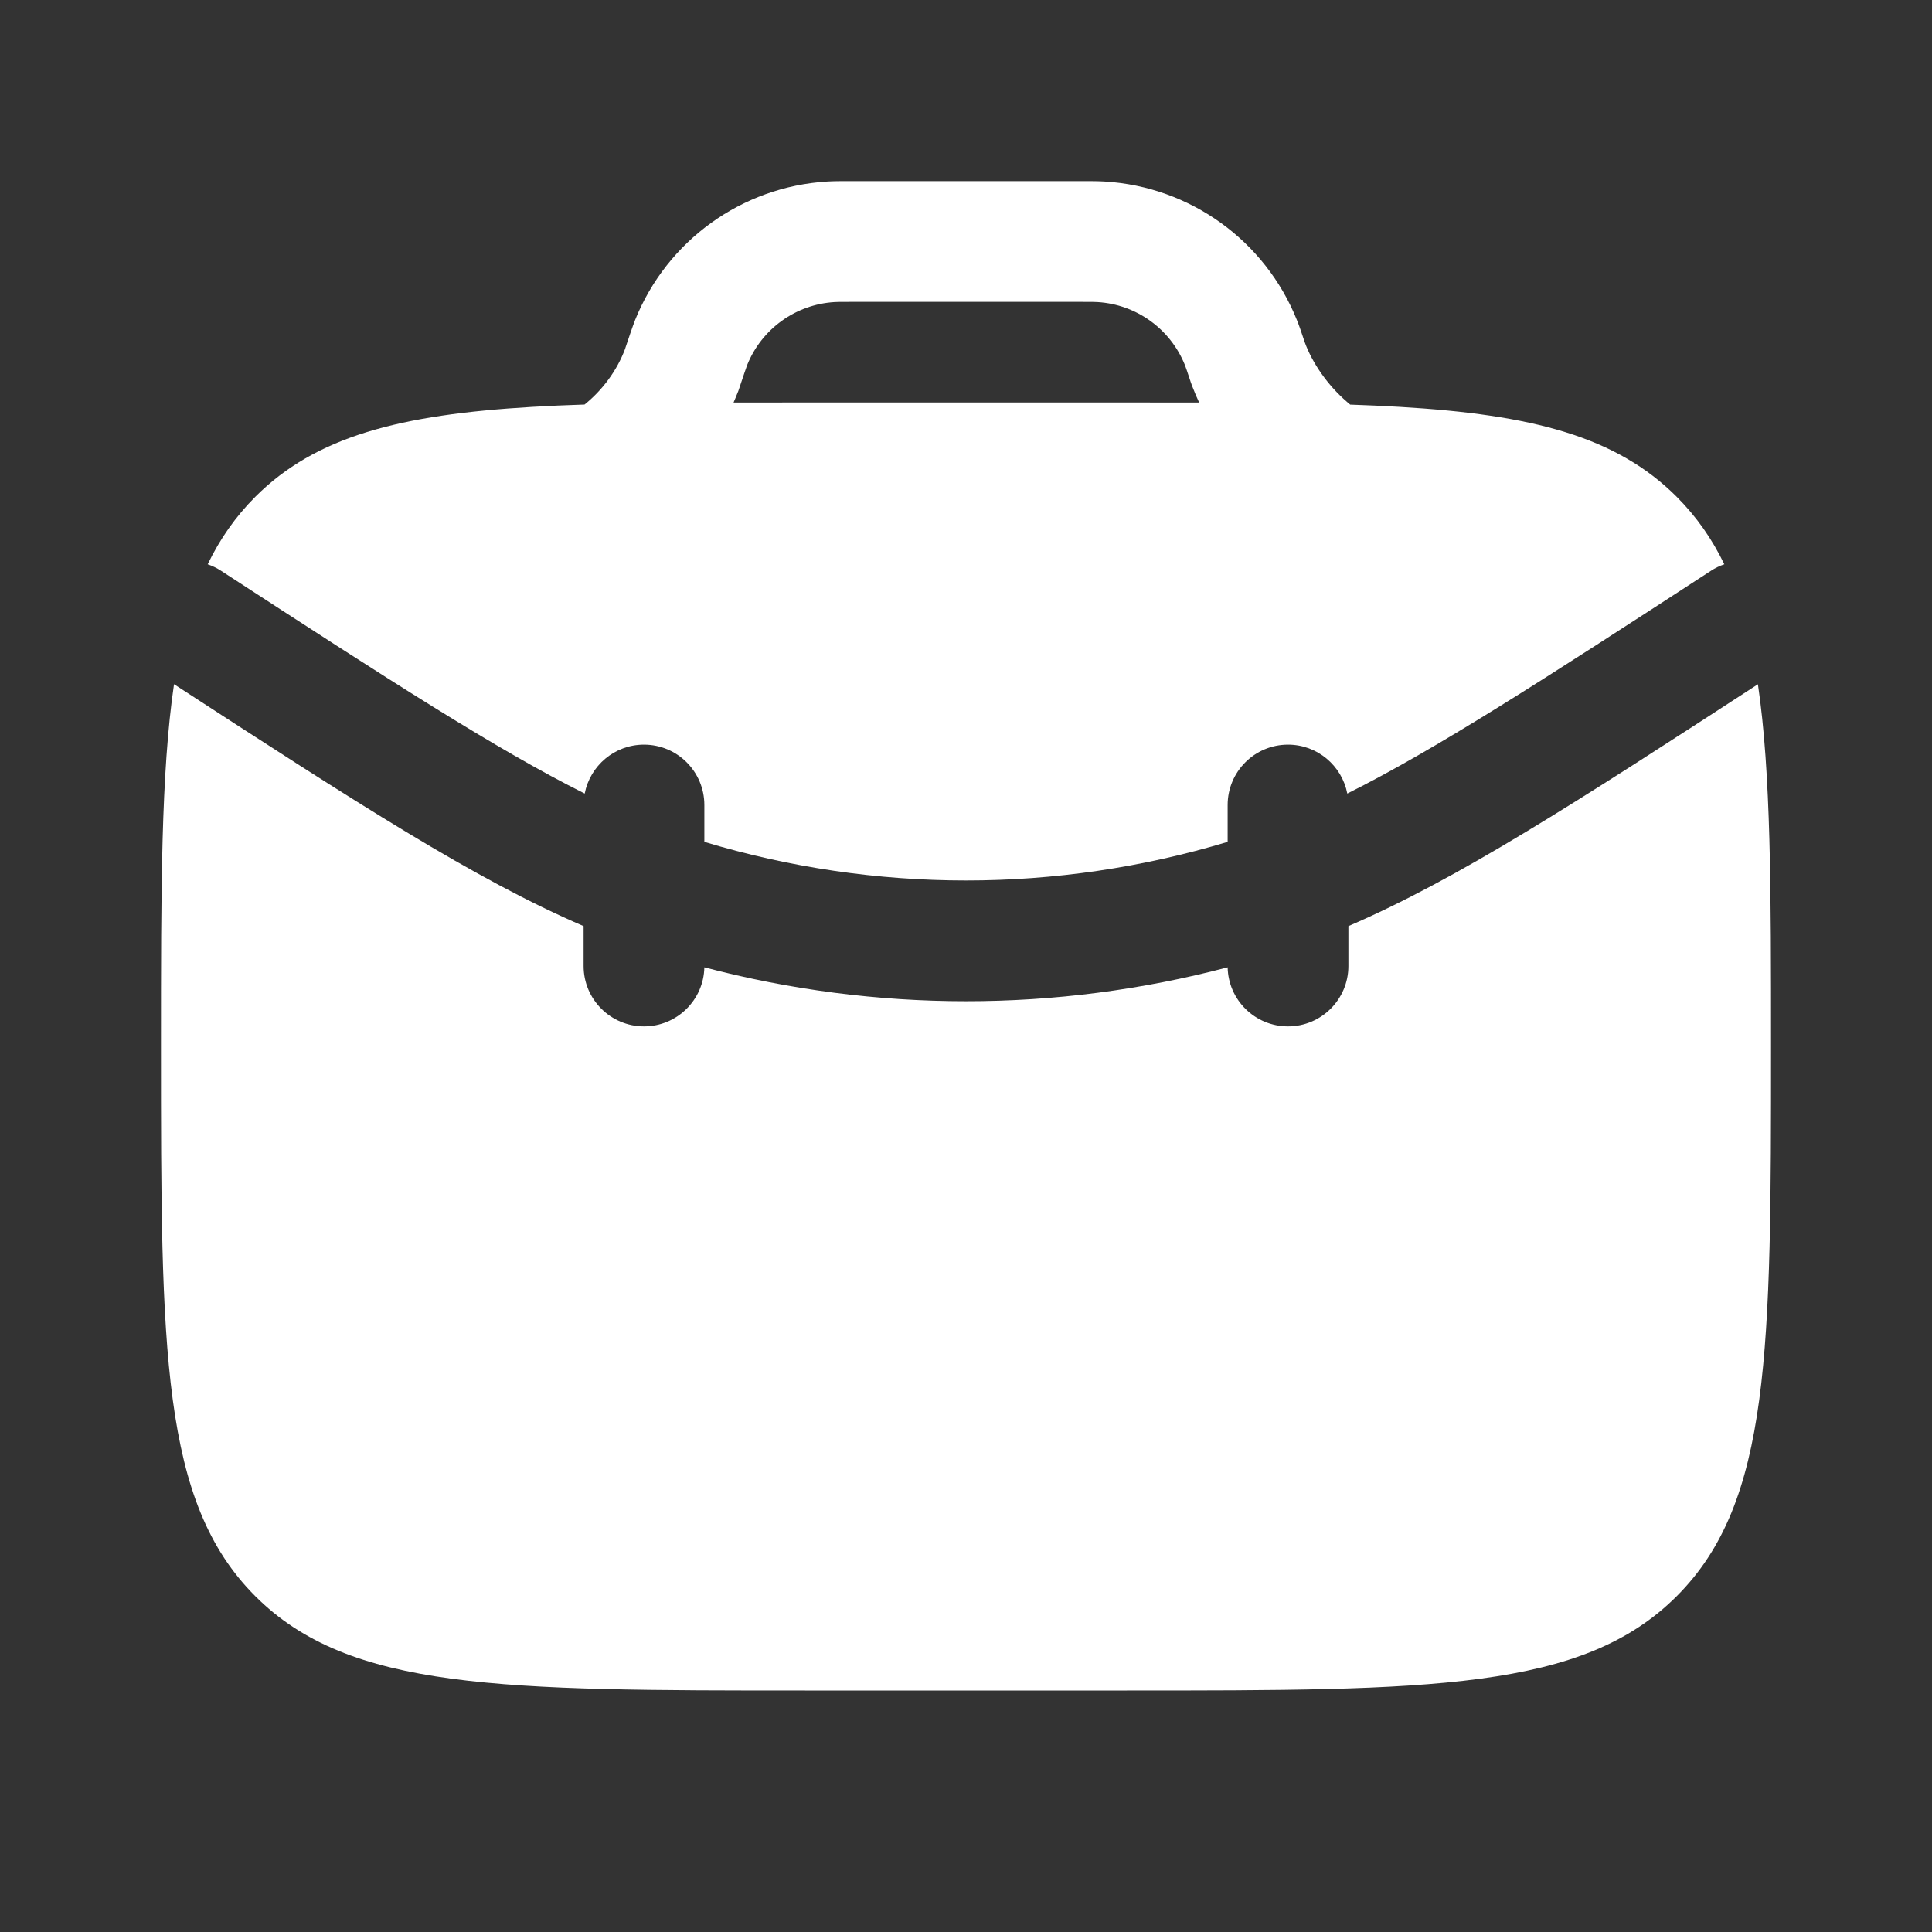<svg width="28" height="28" viewBox="0 0 28 28" fill="none" xmlns="http://www.w3.org/2000/svg">
<rect x="0" y="0" width="28" height="28" fill="#333333" stroke="none"/>
<path d="M2.522 9.916C2.333 11.204 2.333 12.891 2.333 15.167C2.333 19.566 2.333 21.766 3.7 23.133C5.067 24.5 7.267 24.5 11.667 24.5H16.333C20.733 24.5 22.933 24.5 24.3 23.133C25.667 21.766 25.667 19.566 25.667 15.167C25.667 12.891 25.667 11.204 25.477 9.917C22.821 11.643 21.119 12.744 19.542 13.422V14C19.542 14.483 19.15 14.875 18.667 14.875C18.19 14.875 17.802 14.494 17.792 14.019C15.307 14.675 12.694 14.674 10.208 14.019C10.198 14.494 9.81 14.875 9.333 14.875C8.85 14.875 8.458 14.483 8.458 14V13.422C6.881 12.744 5.179 11.643 2.522 9.916Z" fill="white"/>
<path fill-rule="evenodd" clip-rule="evenodd" d="M12.345 2.625L12.321 2.625C12.189 2.625 12.085 2.625 11.988 2.631C10.751 2.706 9.667 3.487 9.205 4.637C9.169 4.728 9.108 4.909 9.065 5.038L9.061 5.052C8.94 5.378 8.723 5.661 8.472 5.863C8.206 5.871 7.953 5.883 7.711 5.897C5.793 6.01 4.575 6.325 3.7 7.2C3.415 7.486 3.189 7.807 3.01 8.178C3.077 8.201 3.143 8.232 3.205 8.273C5.655 9.866 7.195 10.862 8.474 11.501C8.552 11.097 8.907 10.792 9.333 10.792C9.817 10.792 10.208 11.184 10.208 11.667V12.201C12.681 12.947 15.319 12.947 17.792 12.201V11.667C17.792 11.184 18.183 10.792 18.667 10.792C19.093 10.792 19.448 11.097 19.526 11.501C20.805 10.862 22.345 9.866 24.795 8.273C24.857 8.232 24.923 8.201 24.99 8.178C24.811 7.807 24.585 7.486 24.3 7.2C23.424 6.325 22.207 6.01 20.289 5.897C20.059 5.883 19.819 5.873 19.568 5.864C19.552 5.851 19.537 5.838 19.521 5.824C19.24 5.582 19.02 5.262 18.91 4.962L18.906 4.951C18.864 4.825 18.832 4.727 18.795 4.637C18.333 3.487 17.25 2.706 16.012 2.631C15.915 2.625 15.812 2.625 15.679 2.625L12.345 2.625ZM17.287 5.618L17.282 5.606L17.276 5.592L17.271 5.578L17.267 5.566L17.265 5.56L17.26 5.546L17.255 5.533L17.253 5.526L17.25 5.516L17.247 5.508L17.245 5.501C17.199 5.363 17.185 5.322 17.172 5.289C16.961 4.767 16.469 4.412 15.907 4.378C15.869 4.375 15.823 4.375 15.655 4.375H12.345C12.178 4.375 12.131 4.375 12.094 4.378C11.531 4.412 11.039 4.767 10.829 5.289L10.826 5.297L10.817 5.323C10.809 5.345 10.799 5.372 10.789 5.403C10.769 5.46 10.748 5.525 10.726 5.59L10.724 5.597L10.721 5.606L10.718 5.615L10.715 5.623L10.711 5.636L10.706 5.65L10.704 5.656L10.7 5.668L10.694 5.682L10.688 5.696L10.684 5.707L10.683 5.709C10.667 5.751 10.649 5.792 10.631 5.834C10.962 5.833 11.307 5.833 11.667 5.833H16.333C16.697 5.833 17.045 5.833 17.379 5.834C17.346 5.763 17.315 5.691 17.287 5.618Z" fill="white"/>
</svg>
